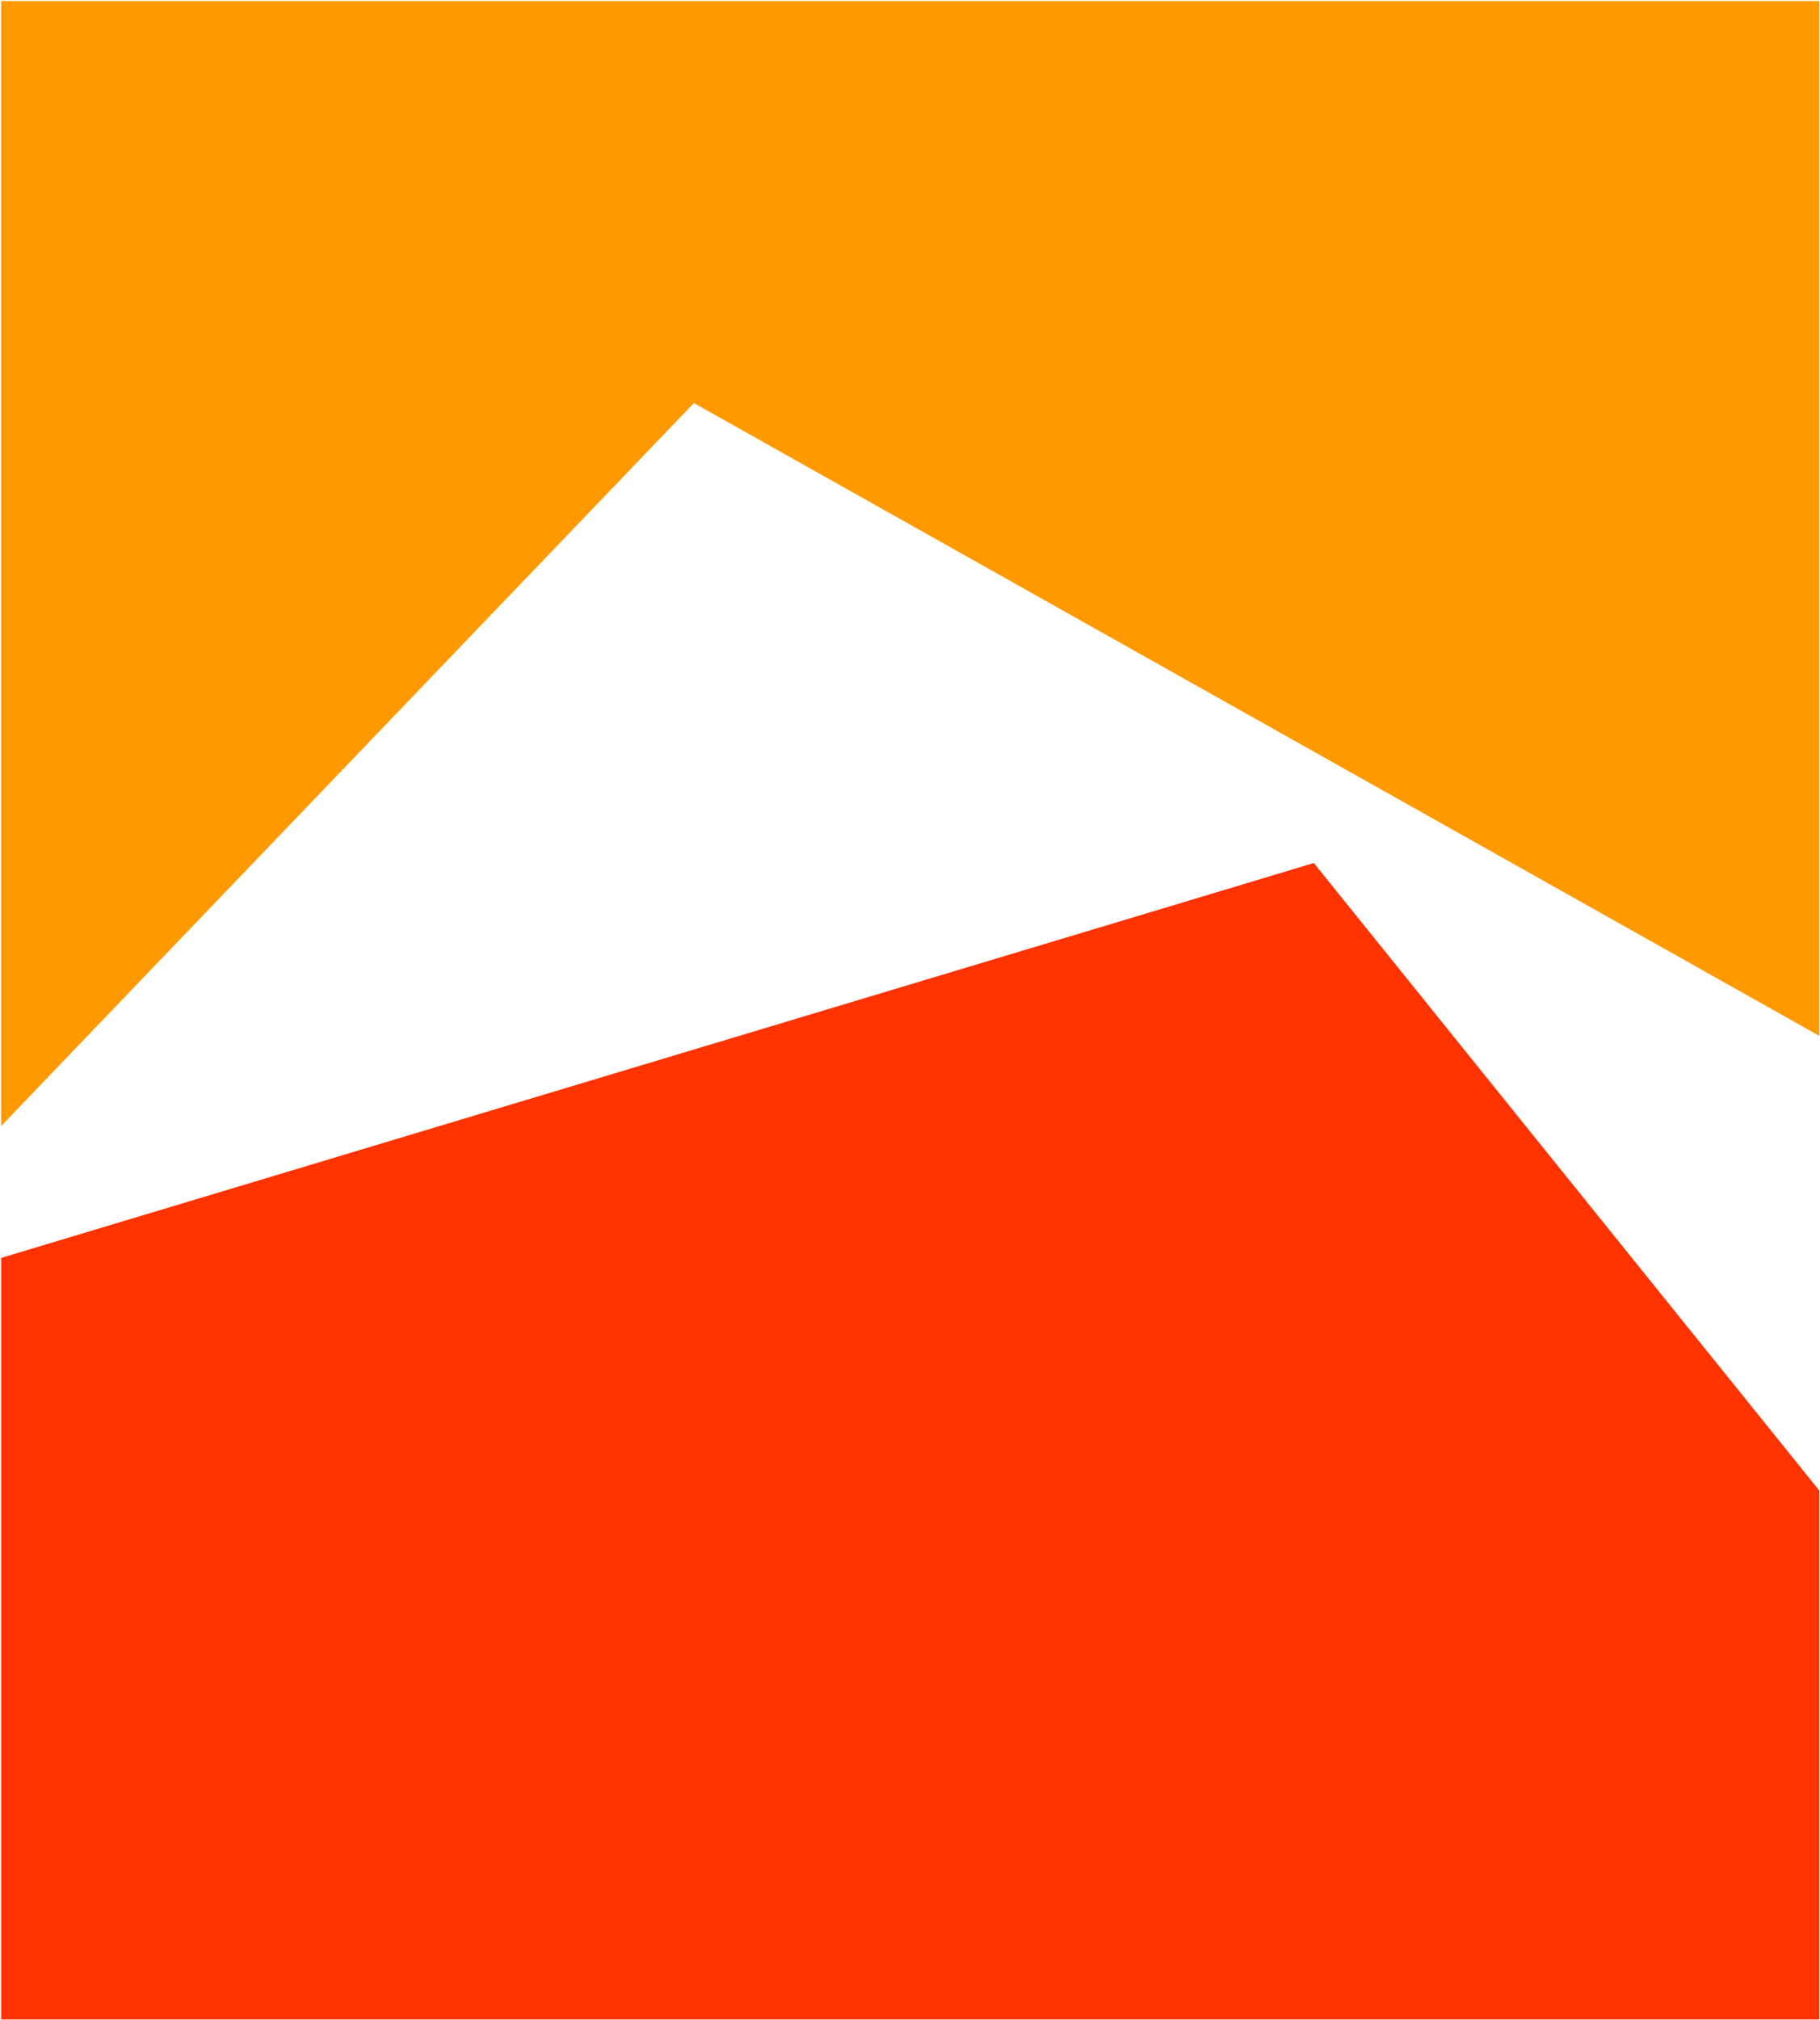 <svg xmlns="http://www.w3.org/2000/svg" version="1.2" viewBox="0 0 1430 1587"><g fill-rule="evenodd"><path fill="#f30" d="M1032.3 677.9.9 988.1v598.2h1428.6v-415.4z"/><path fill="#f90" d="m.9 884.5 544.3-567.9 884.3 497.1V.8H.9z"/></g></svg>